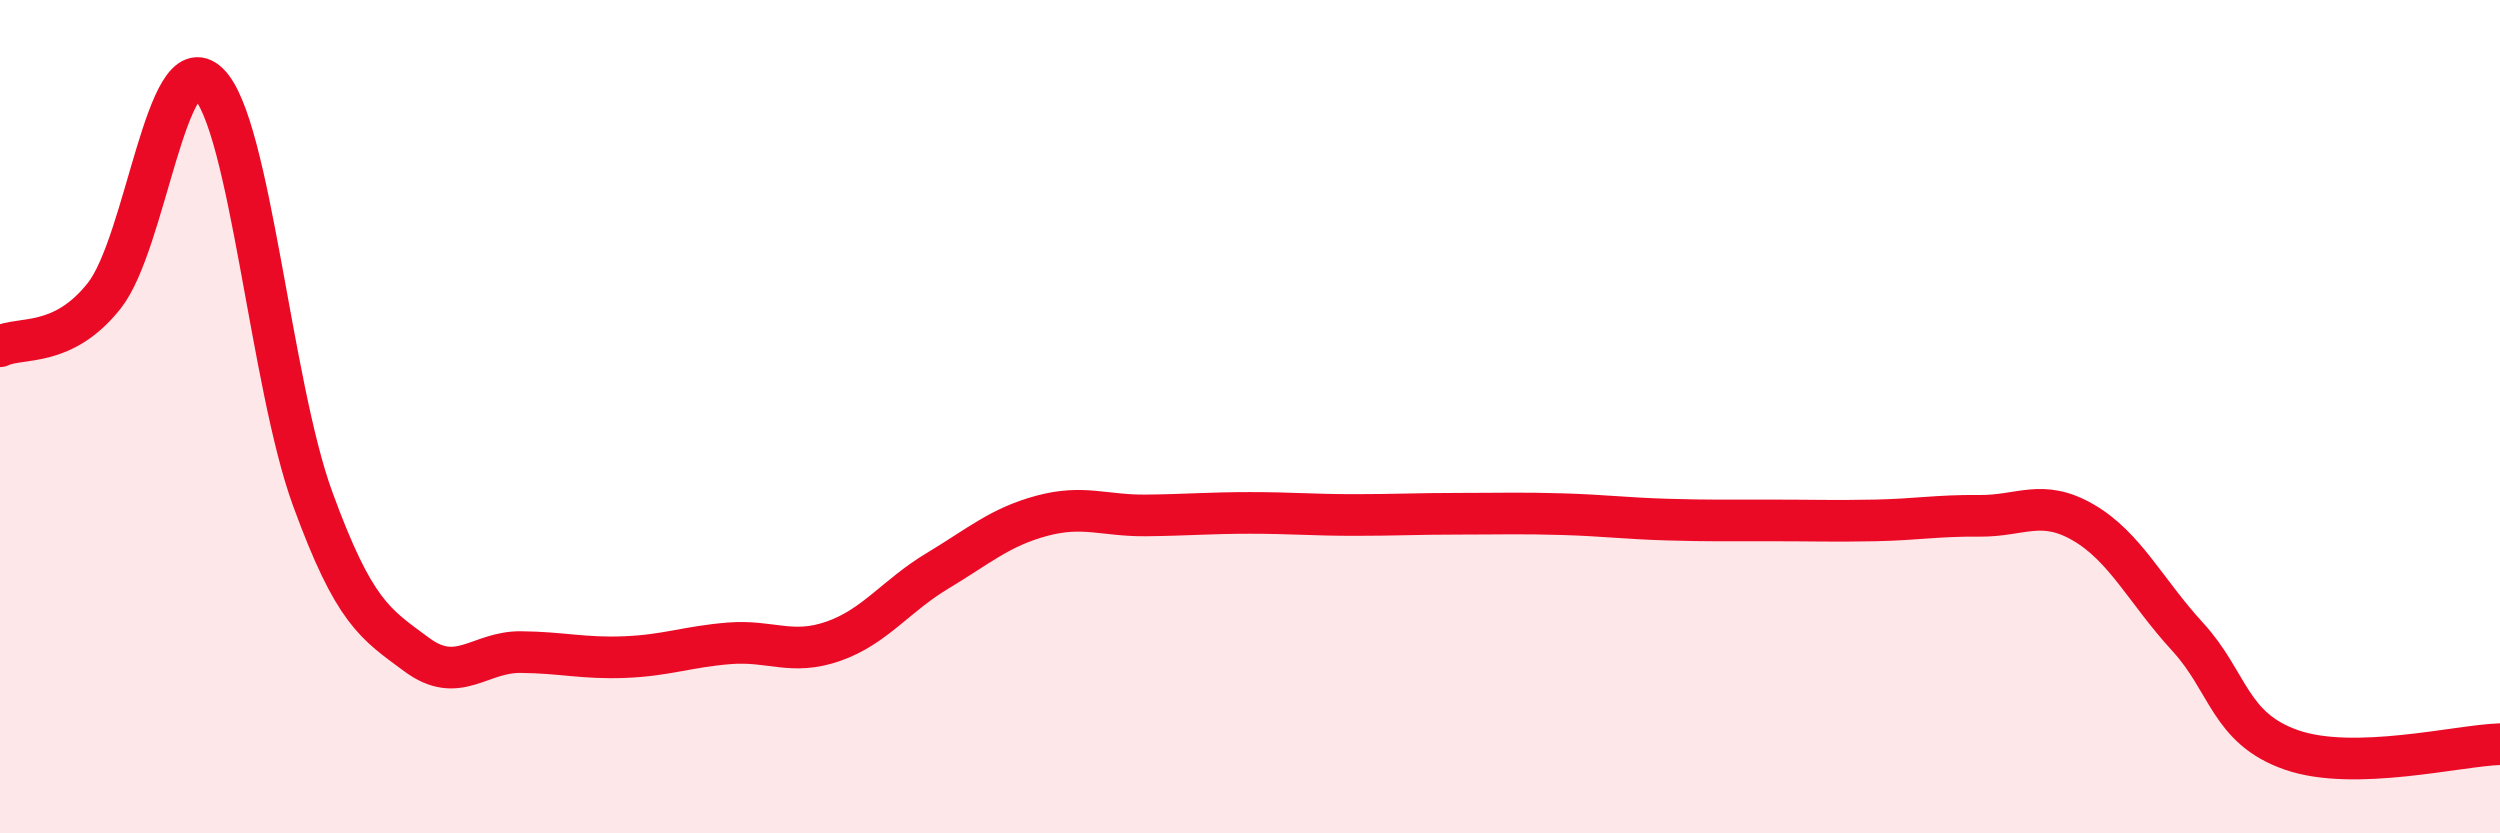 
    <svg width="60" height="20" viewBox="0 0 60 20" xmlns="http://www.w3.org/2000/svg">
      <path
        d="M 0,8.31 C 0.5,8.07 1.5,8.36 2.5,7.1 C 3.5,5.84 4,1.03 5,2 C 6,2.97 6.5,9.22 7.5,11.96 C 8.5,14.7 9,14.97 10,15.71 C 11,16.45 11.5,15.64 12.5,15.65 C 13.5,15.66 14,15.81 15,15.77 C 16,15.73 16.5,15.52 17.5,15.44 C 18.5,15.36 19,15.74 20,15.39 C 21,15.04 21.5,14.3 22.5,13.7 C 23.5,13.1 24,12.65 25,12.38 C 26,12.11 26.5,12.38 27.5,12.37 C 28.5,12.36 29,12.31 30,12.31 C 31,12.31 31.5,12.36 32.5,12.36 C 33.5,12.36 34,12.33 35,12.33 C 36,12.33 36.5,12.31 37.5,12.34 C 38.5,12.37 39,12.44 40,12.47 C 41,12.5 41.5,12.49 42.5,12.49 C 43.5,12.49 44,12.51 45,12.49 C 46,12.47 46.5,12.37 47.5,12.38 C 48.5,12.39 49,11.96 50,12.54 C 51,13.12 51.5,14.19 52.5,15.28 C 53.5,16.37 53.5,17.48 55,18 C 56.5,18.52 59,17.89 60,17.86L60 20L0 20Z"
        fill="#EB0A25"
        opacity="0.1"
        stroke-linecap="round"
        stroke-linejoin="round"
      />
      <path
        d="M 0,8.31 C 0.5,8.07 1.5,8.36 2.5,7.1 C 3.5,5.84 4,1.03 5,2 C 6,2.97 6.5,9.22 7.5,11.96 C 8.5,14.7 9,14.97 10,15.71 C 11,16.45 11.5,15.64 12.5,15.65 C 13.5,15.66 14,15.81 15,15.77 C 16,15.73 16.5,15.52 17.5,15.44 C 18.5,15.36 19,15.74 20,15.39 C 21,15.04 21.5,14.3 22.5,13.7 C 23.5,13.1 24,12.65 25,12.38 C 26,12.11 26.5,12.38 27.5,12.37 C 28.5,12.36 29,12.31 30,12.31 C 31,12.31 31.5,12.36 32.5,12.36 C 33.5,12.36 34,12.33 35,12.33 C 36,12.33 36.5,12.31 37.5,12.34 C 38.5,12.37 39,12.44 40,12.47 C 41,12.5 41.5,12.49 42.5,12.49 C 43.5,12.49 44,12.51 45,12.49 C 46,12.47 46.5,12.37 47.5,12.38 C 48.5,12.39 49,11.96 50,12.54 C 51,13.12 51.5,14.19 52.5,15.28 C 53.5,16.37 53.5,17.48 55,18 C 56.5,18.52 59,17.89 60,17.86"
        stroke="#EB0A25"
        stroke-width="1"
        fill="none"
        stroke-linecap="round"
        stroke-linejoin="round"
      />
    </svg>
  